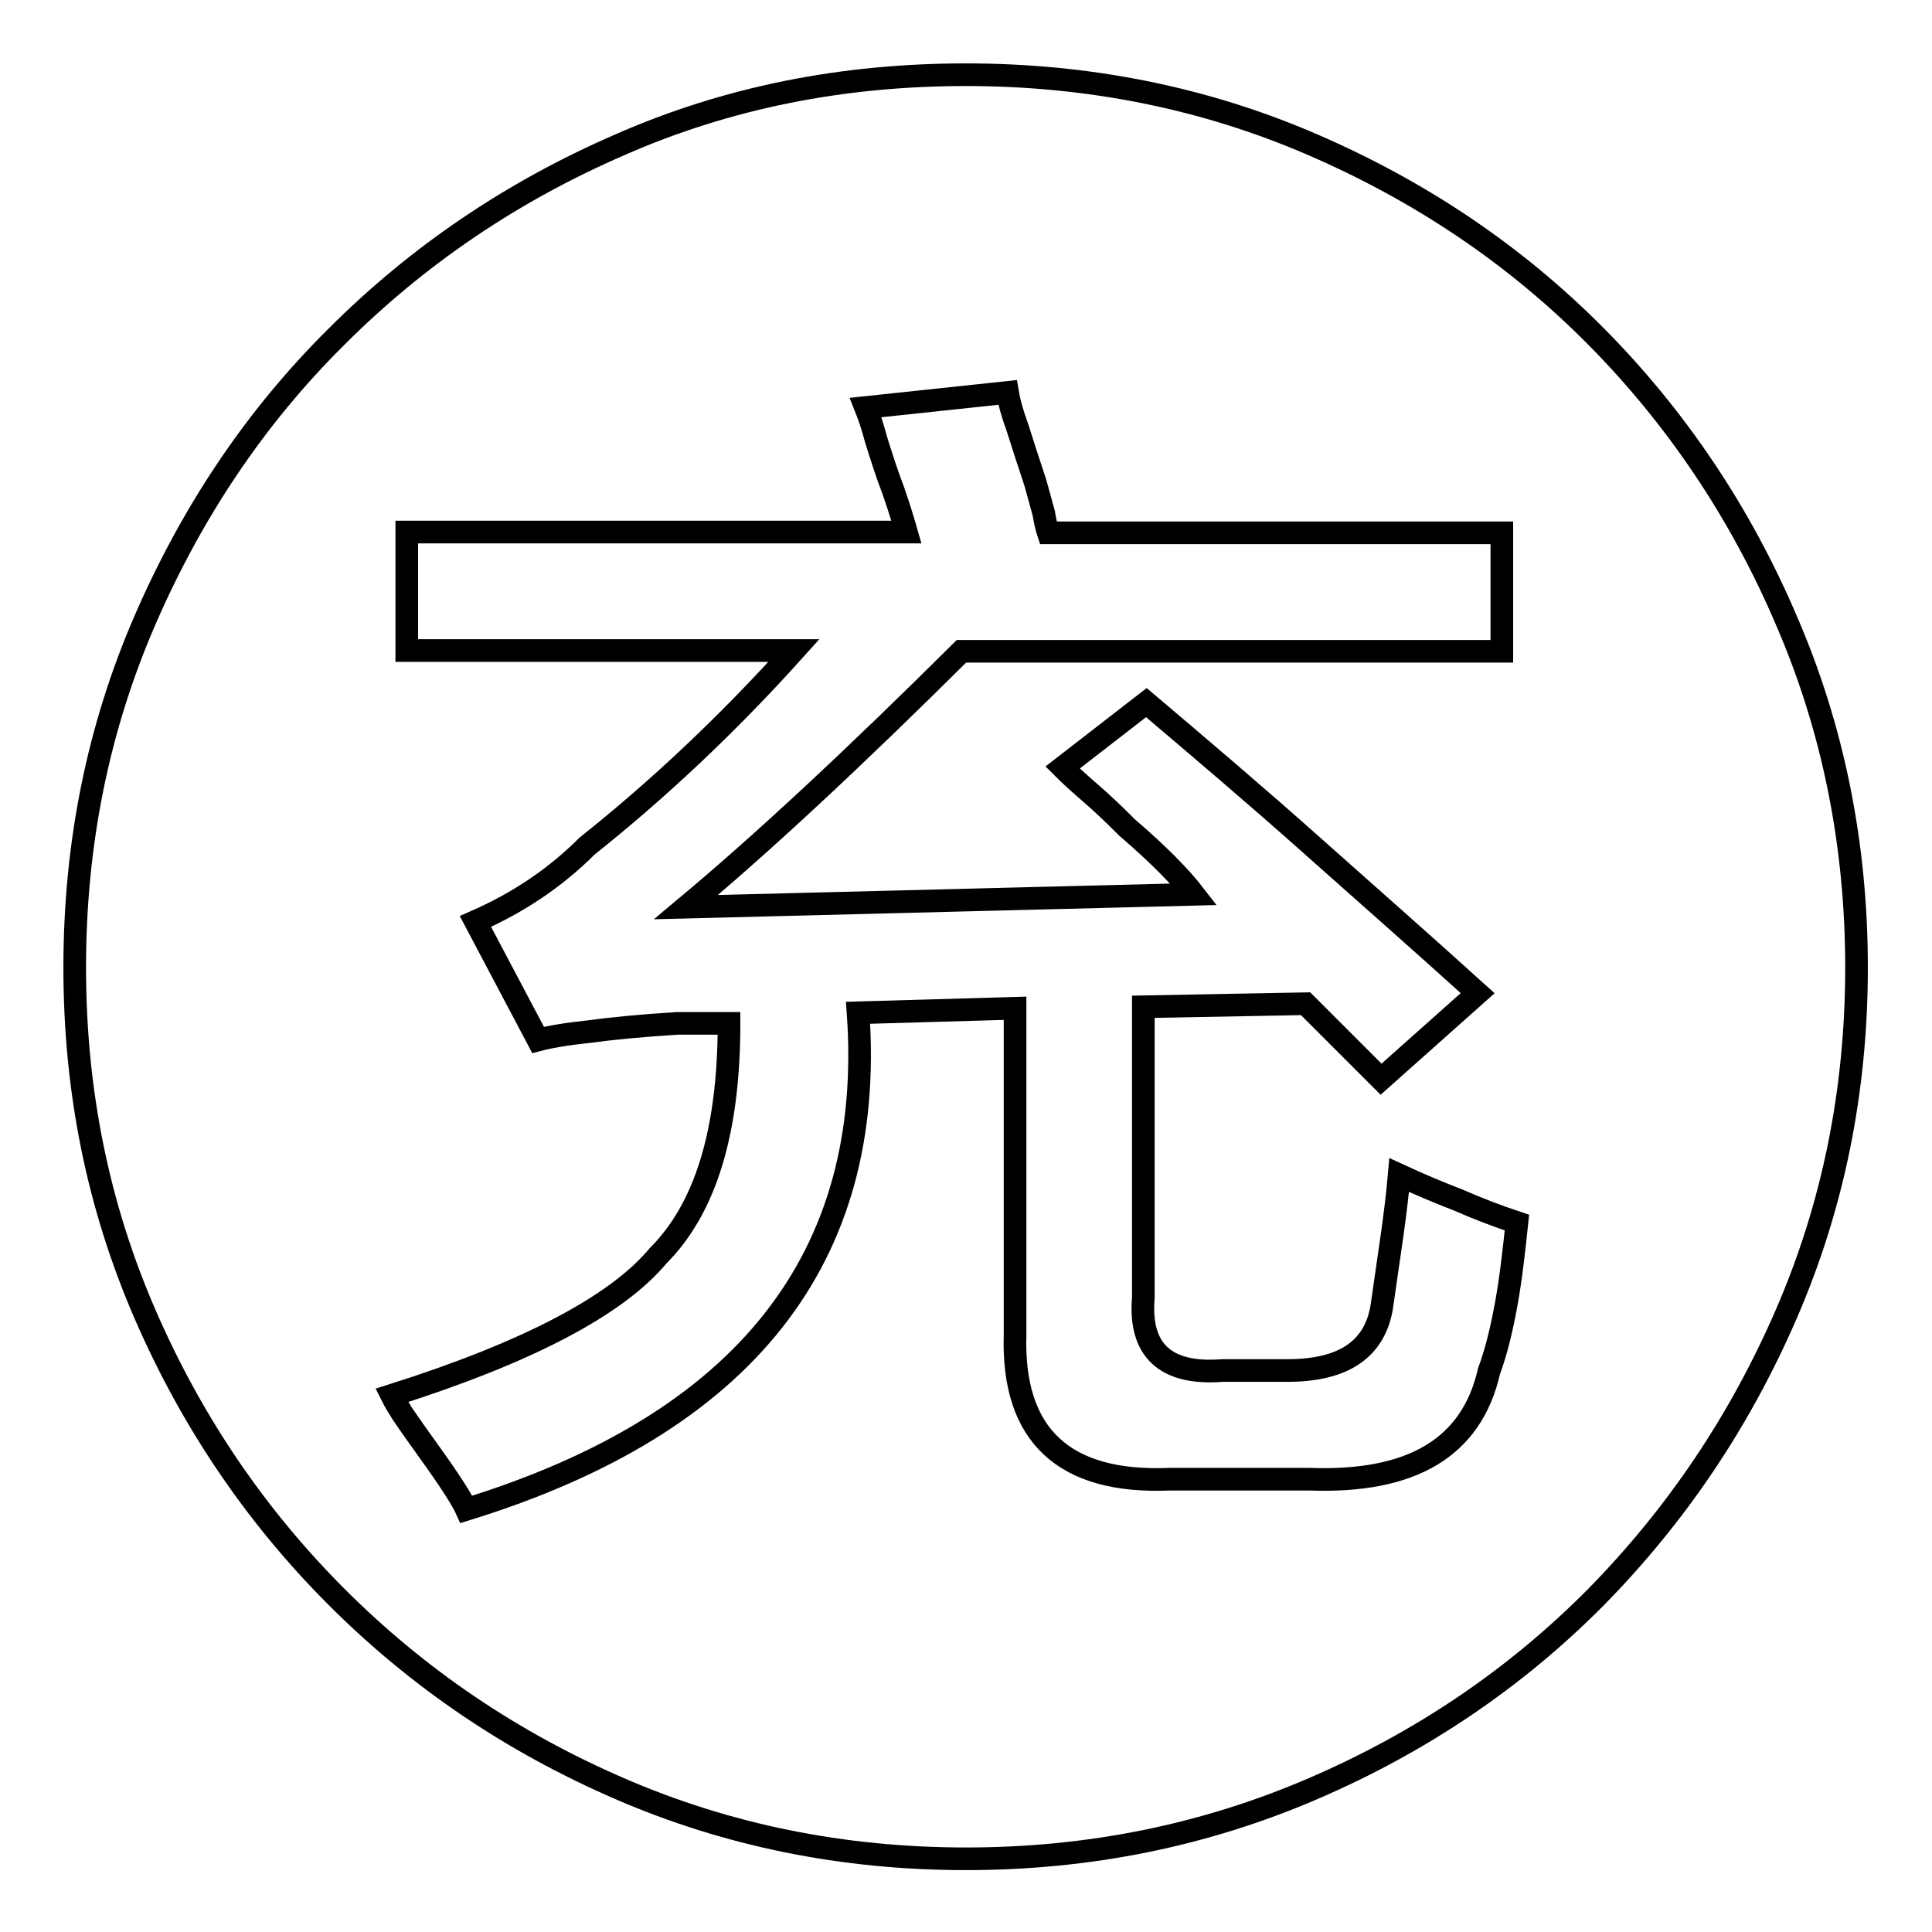 <?xml version="1.0" encoding="utf-8"?>
<!-- Svg Vector Icons : http://www.onlinewebfonts.com/icon -->
<!DOCTYPE svg PUBLIC "-//W3C//DTD SVG 1.1//EN" "http://www.w3.org/Graphics/SVG/1.1/DTD/svg11.dtd">
<svg version="1.1" xmlns="http://www.w3.org/2000/svg" xmlns:xlink="http://www.w3.org/1999/xlink" x="0px" y="0px" viewBox="0 0 256 256" enable-background="new 0 0 256 256" xml:space="preserve">
<g> <path stroke-width="3" fill-opacity="0" stroke="#000000"  d="M128,9.9c16.3,0,31.7,3.1,46,9.3c14.3,6.2,26.8,14.6,37.5,25.4c10.6,10.7,19.1,23.3,25.2,37.6 c6.2,14.3,9.3,29.7,9.3,46s-3.1,31.6-9.3,45.9c-6.2,14.3-14.6,26.7-25.2,37.5c-10.6,10.7-23.1,19.2-37.5,25.4s-29.7,9.3-46,9.3 c-16.3,0-31.6-3.1-45.9-9.3c-14.3-6.2-26.7-14.6-37.5-25.4c-10.7-10.7-19.2-23.2-25.4-37.5c-6.2-14.3-9.3-29.5-9.3-45.9 s3.1-31.7,9.3-46c6.2-14.3,14.6-26.9,25.4-37.6c10.7-10.7,23.2-19.2,37.5-25.4C96.4,12.9,111.7,9.9,128,9.9z M197.3,181.7 c1-2.7,1.7-5.7,2.3-9c0.6-3.3,1-6.9,1.4-10.7c-2.7-0.9-5.3-1.9-7.8-3c-2.6-1-5.2-2.1-7.8-3.3c-0.2,2.3-0.5,4.8-0.9,7.7 c-0.4,2.9-0.9,6.1-1.4,9.7c-0.9,5.7-5.1,8.5-12.5,8.5h-8.6c-7.6,0.6-11.1-2.7-10.5-9.7v-38.5L173,133l10,10l12.8-11.4 c-7.4-6.7-14.8-13.2-22.1-19.7c-7.3-6.5-14.6-12.7-21.8-18.8l-11.1,8.6c1,1,2.1,2,3.6,3.3c1.4,1.2,3.1,2.8,5,4.7 c4.2,3.6,7.1,6.6,8.8,8.8l-67.3,1.7c10.3-8.6,22.4-19.9,36.5-33.9H199V70.6h-60.1c-0.2-0.6-0.4-1.4-0.6-2.6l-1.1-4 c-1-3-1.8-5.5-2.4-7.4c-0.7-1.9-1.1-3.4-1.3-4.6l-18.8,2c0.4,1,0.9,2.4,1.4,4.3c0.6,1.9,1.3,4.2,2.3,6.8c1,2.9,1.5,4.7,1.7,5.4 H53.9v15.7h51.3c-8.9,9.9-18.1,18.5-27.4,25.9c-4.2,4.2-9.1,7.5-14.8,10l8.3,15.7c1.5-0.4,3.8-0.8,6.7-1.1 c2.9-0.4,6.9-0.8,11.8-1.1h6.8c0,14.3-3.1,24.5-9.4,30.8c-5.5,6.6-17.3,12.8-35.3,18.5c0.4,0.8,0.9,1.6,1.4,2.4 c0.6,0.9,1.3,1.9,2.3,3.3c1.5,2.1,2.8,3.9,3.8,5.4c1,1.5,1.9,2.9,2.4,4c36.9-11.4,54.2-33.3,51.9-65.8l20.8-0.6v43.3 c-0.4,13.3,6.5,19.7,20.5,19.1h18.5C187.1,196.5,195,191.8,197.3,181.7L197.3,181.7z"/></g>
</svg>